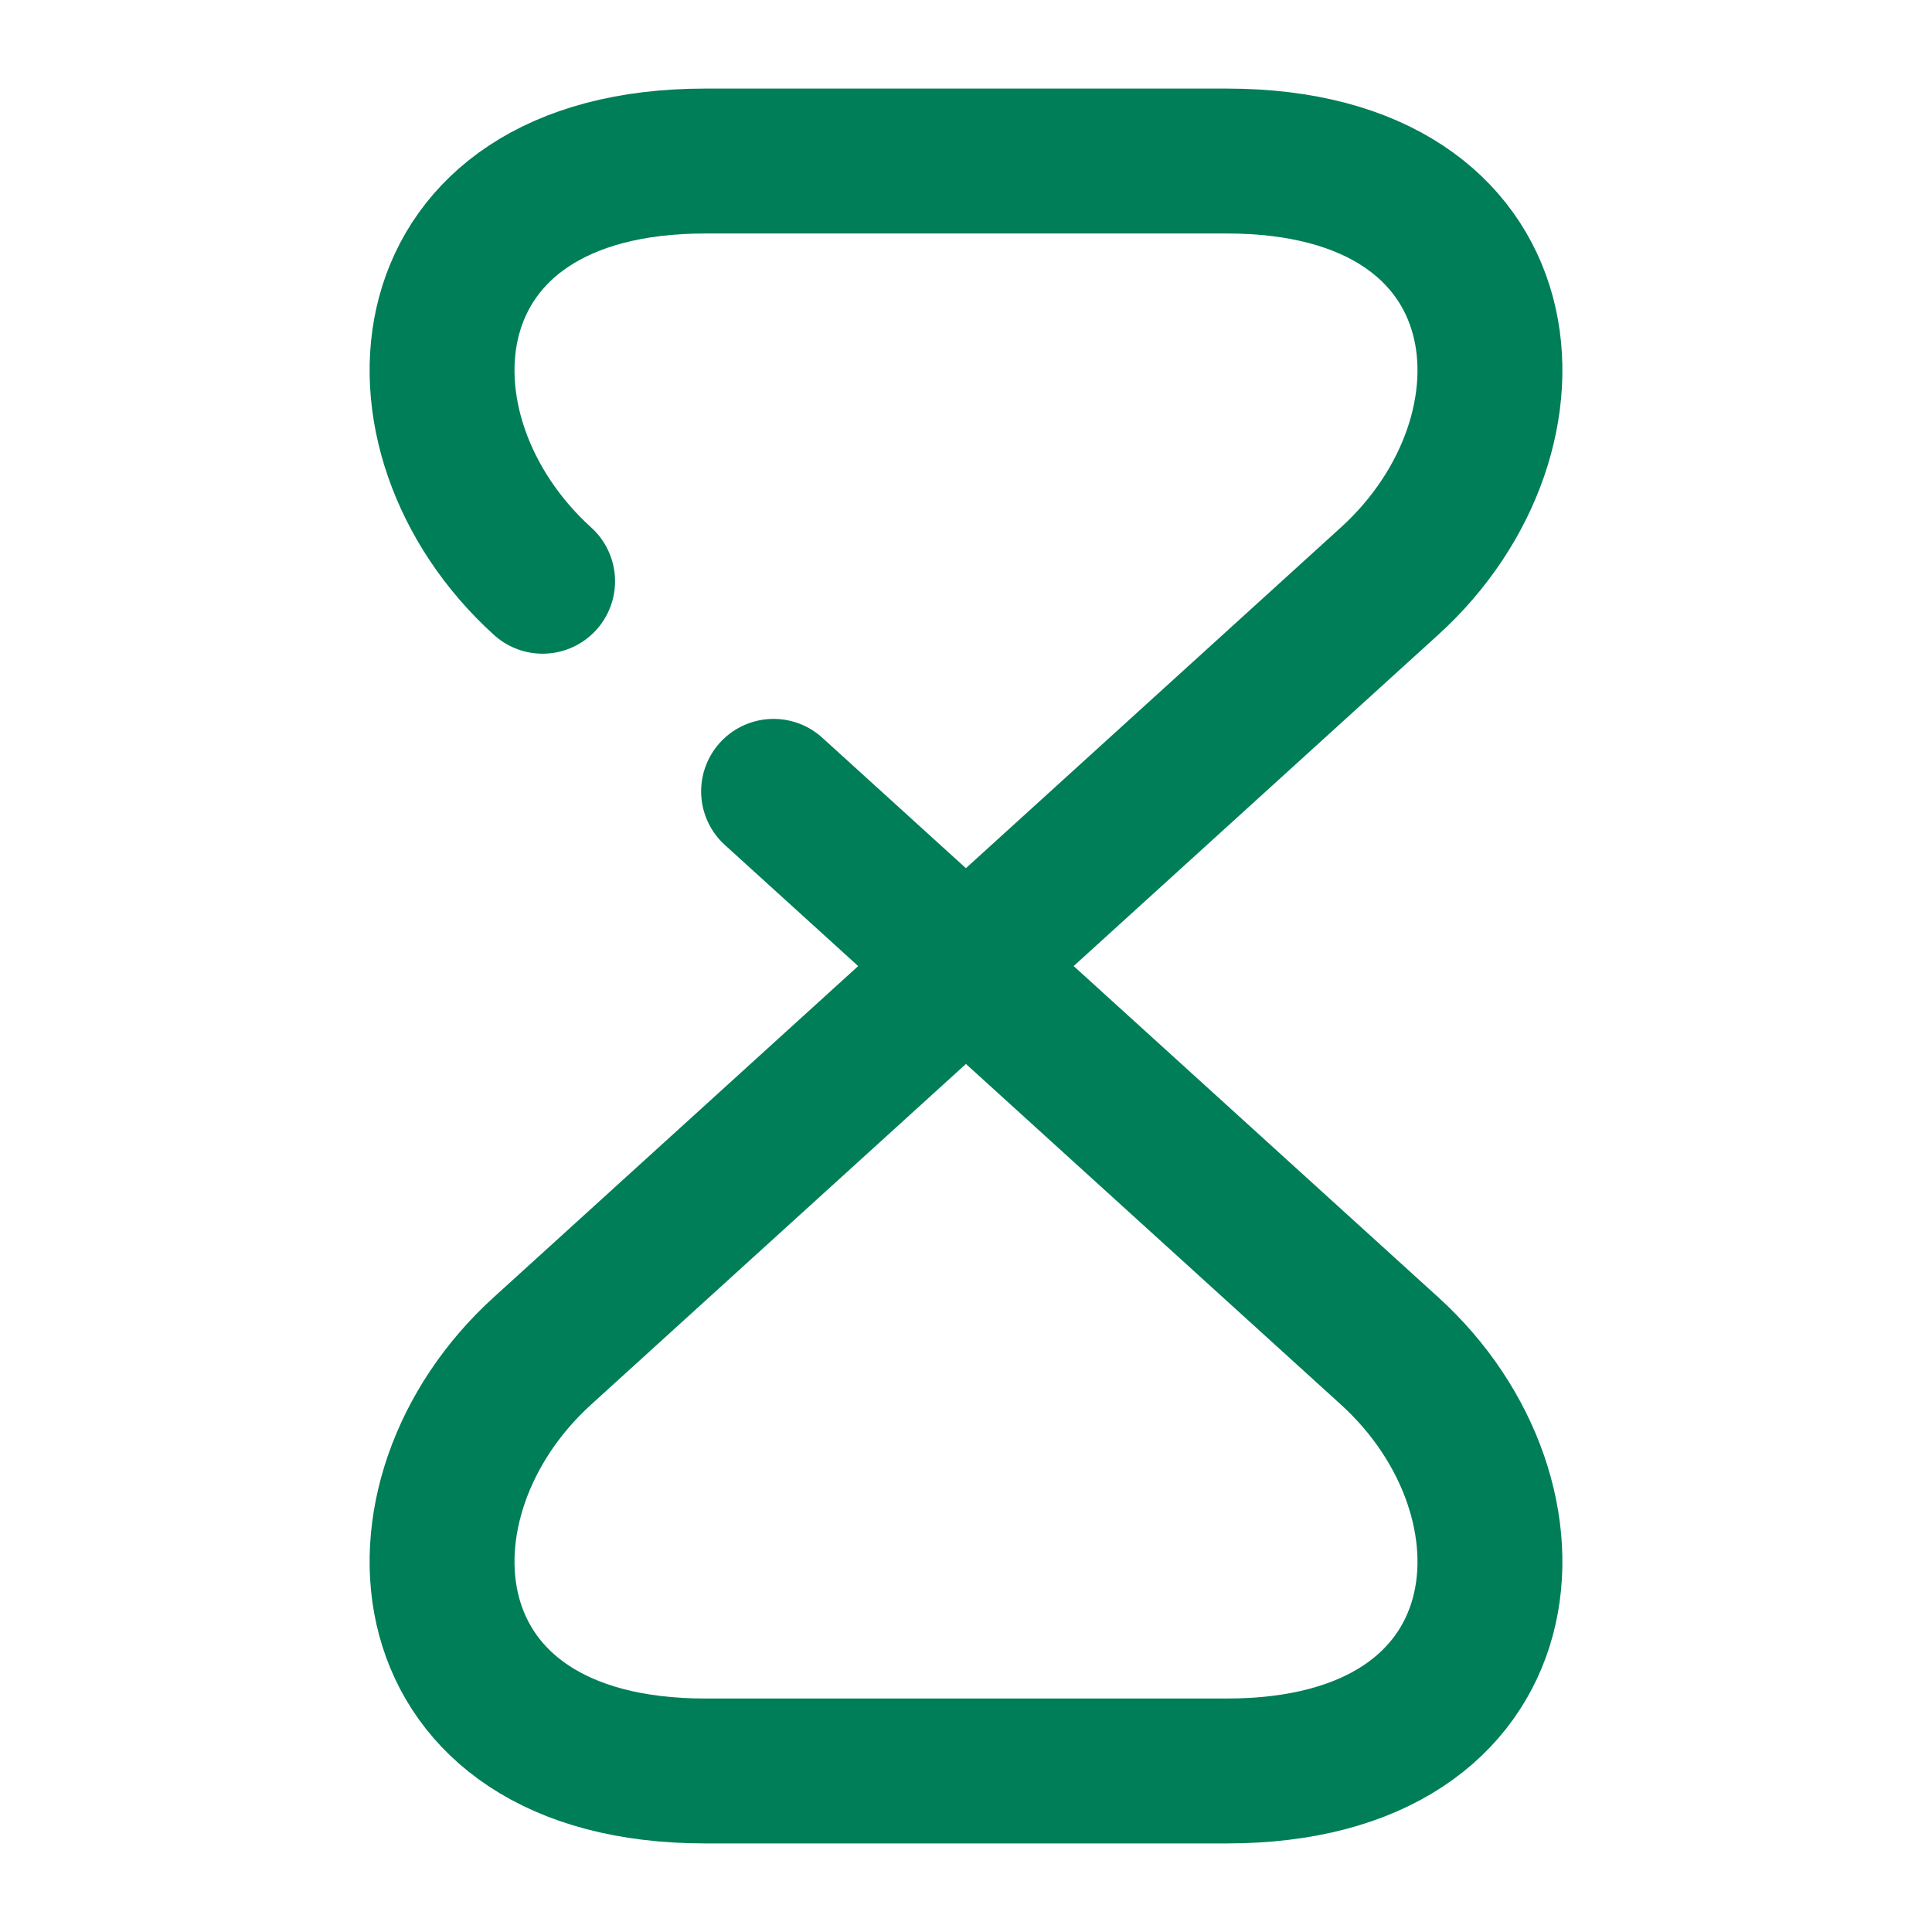 <svg xmlns="http://www.w3.org/2000/svg" width="20" height="20" viewBox="0 0 20 20" fill="none"><path d="M8.008 8.192L14.383 13.983C16.075 15.517 15.833 18.333 12.7 18.333H7.3C4.167 18.333 3.925 15.517 5.617 13.983L14.383 6.017C16.075 4.483 15.833 1.667 12.7 1.667H7.3C4.167 1.667 3.925 4.483 5.617 6.017" stroke="#007E57" stroke-width="1.5" stroke-linecap="round" stroke-linejoin="round"></path></svg>
